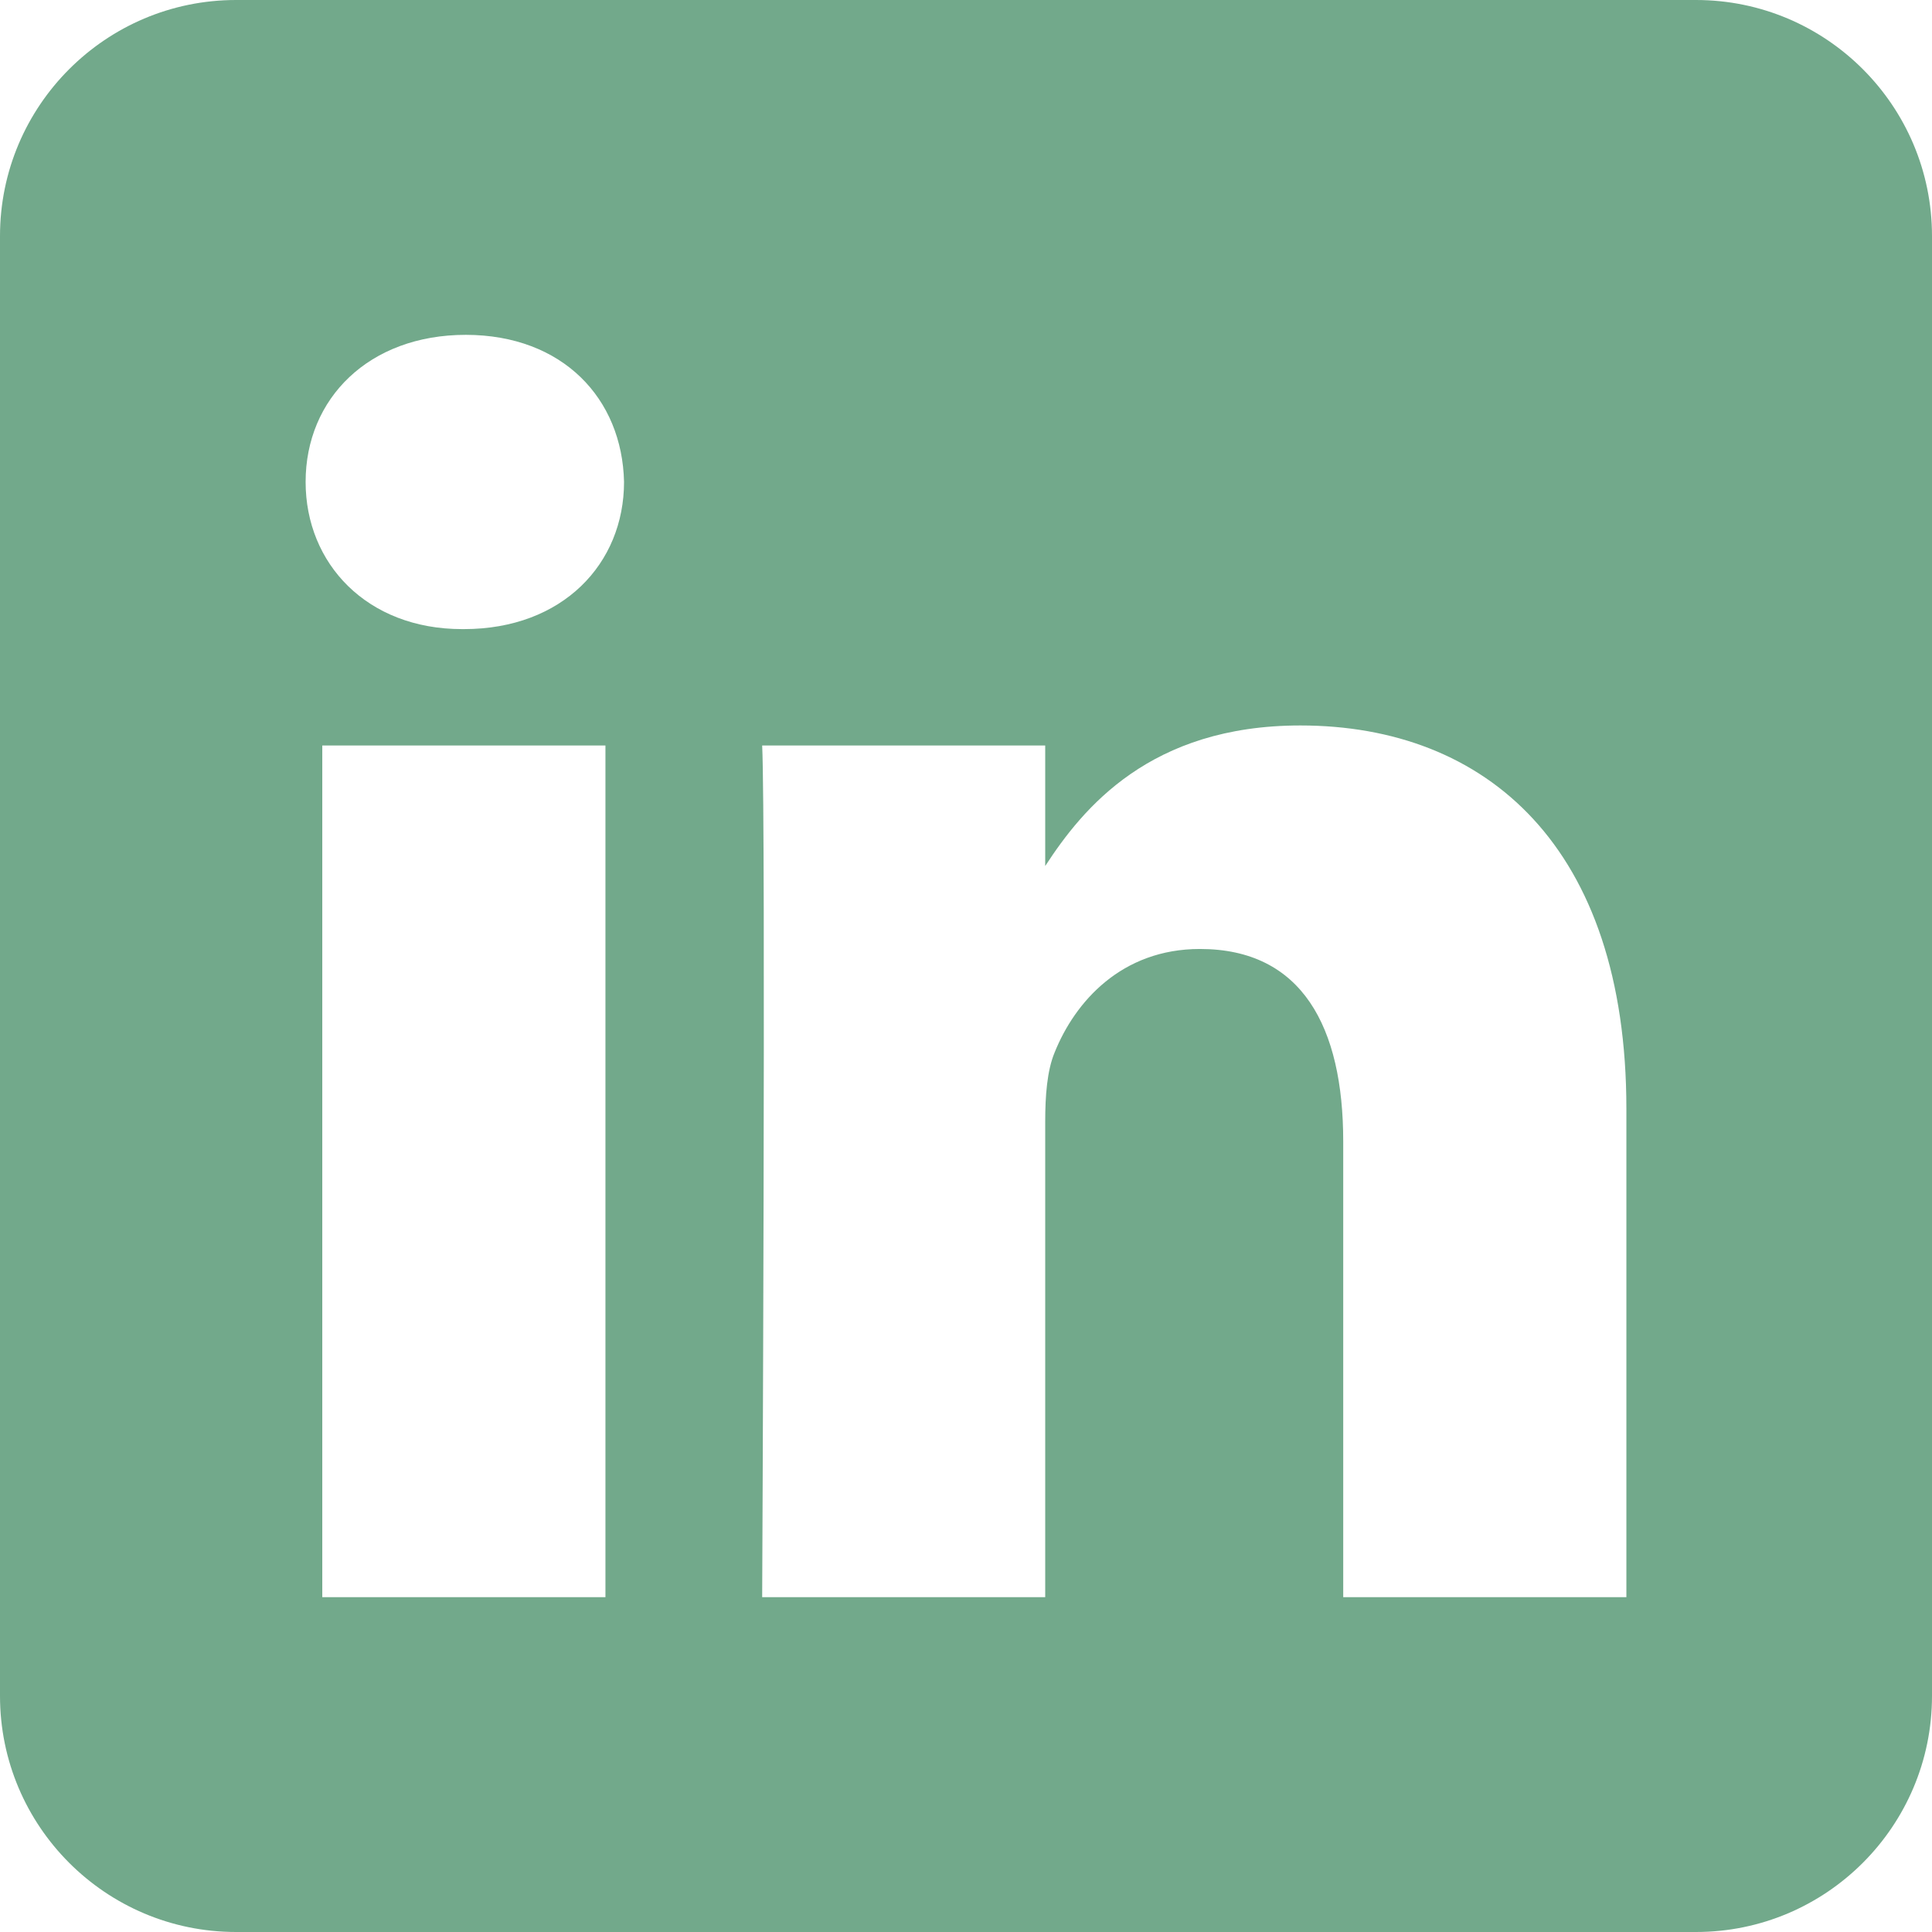 <?xml version="1.0" encoding="UTF-8"?>
<svg width="16px" height="16px" viewBox="0 0 16 16" version="1.1" xmlns="http://www.w3.org/2000/svg" xmlns:xlink="http://www.w3.org/1999/xlink">
    <title>5282542_linkedin_network_social network_linkedin logo_icon</title>
    <g id="-" stroke="none" stroke-width="1" fill="none" fill-rule="evenodd">
        <g id="Footer-2" transform="translate(-1122, -241)" fill="#72A98B">
            <g id="5282542_linkedin_network_social-network_linkedin-logo_icon" transform="translate(1122, 241)">
                <path d="M14.045,0 C15.124,0 16,0.876 16,1.955 L16,14.045 C16,15.124 15.124,16 14.045,16 L1.955,16 C0.876,16 -2.48689958e-16,15.124 -2.48689958e-16,14.045 L-2.48689958e-16,1.955 C-2.48689958e-16,0.876 0.876,0 1.955,0 L14.045,0 Z M5.014,13.227 L5.014,6.174 L2.669,6.174 L2.669,13.227 L5.014,13.227 Z M13.469,13.227 L13.469,9.182 C13.469,7.016 12.312,6.008 10.769,6.008 C9.525,6.008 8.968,6.692 8.656,7.172 L8.656,6.174 L6.312,6.174 C6.343,6.836 6.312,13.227 6.312,13.227 L8.656,13.227 L8.656,9.288 C8.656,9.077 8.671,8.867 8.734,8.716 C8.903,8.295 9.289,7.859 9.937,7.859 C10.784,7.859 11.124,8.506 11.124,9.453 L11.124,13.227 L13.469,13.227 L13.469,13.227 Z M3.858,2.773 C3.055,2.773 2.531,3.3 2.531,3.991 C2.531,4.668 3.039,5.21 3.827,5.21 L3.842,5.21 C4.66,5.21 5.168,4.668 5.168,3.991 C5.153,3.301 4.661,2.774 3.858,2.773 L3.858,2.773 Z" id="Shape"></path>
            </g>
        </g>
    </g>
</svg>